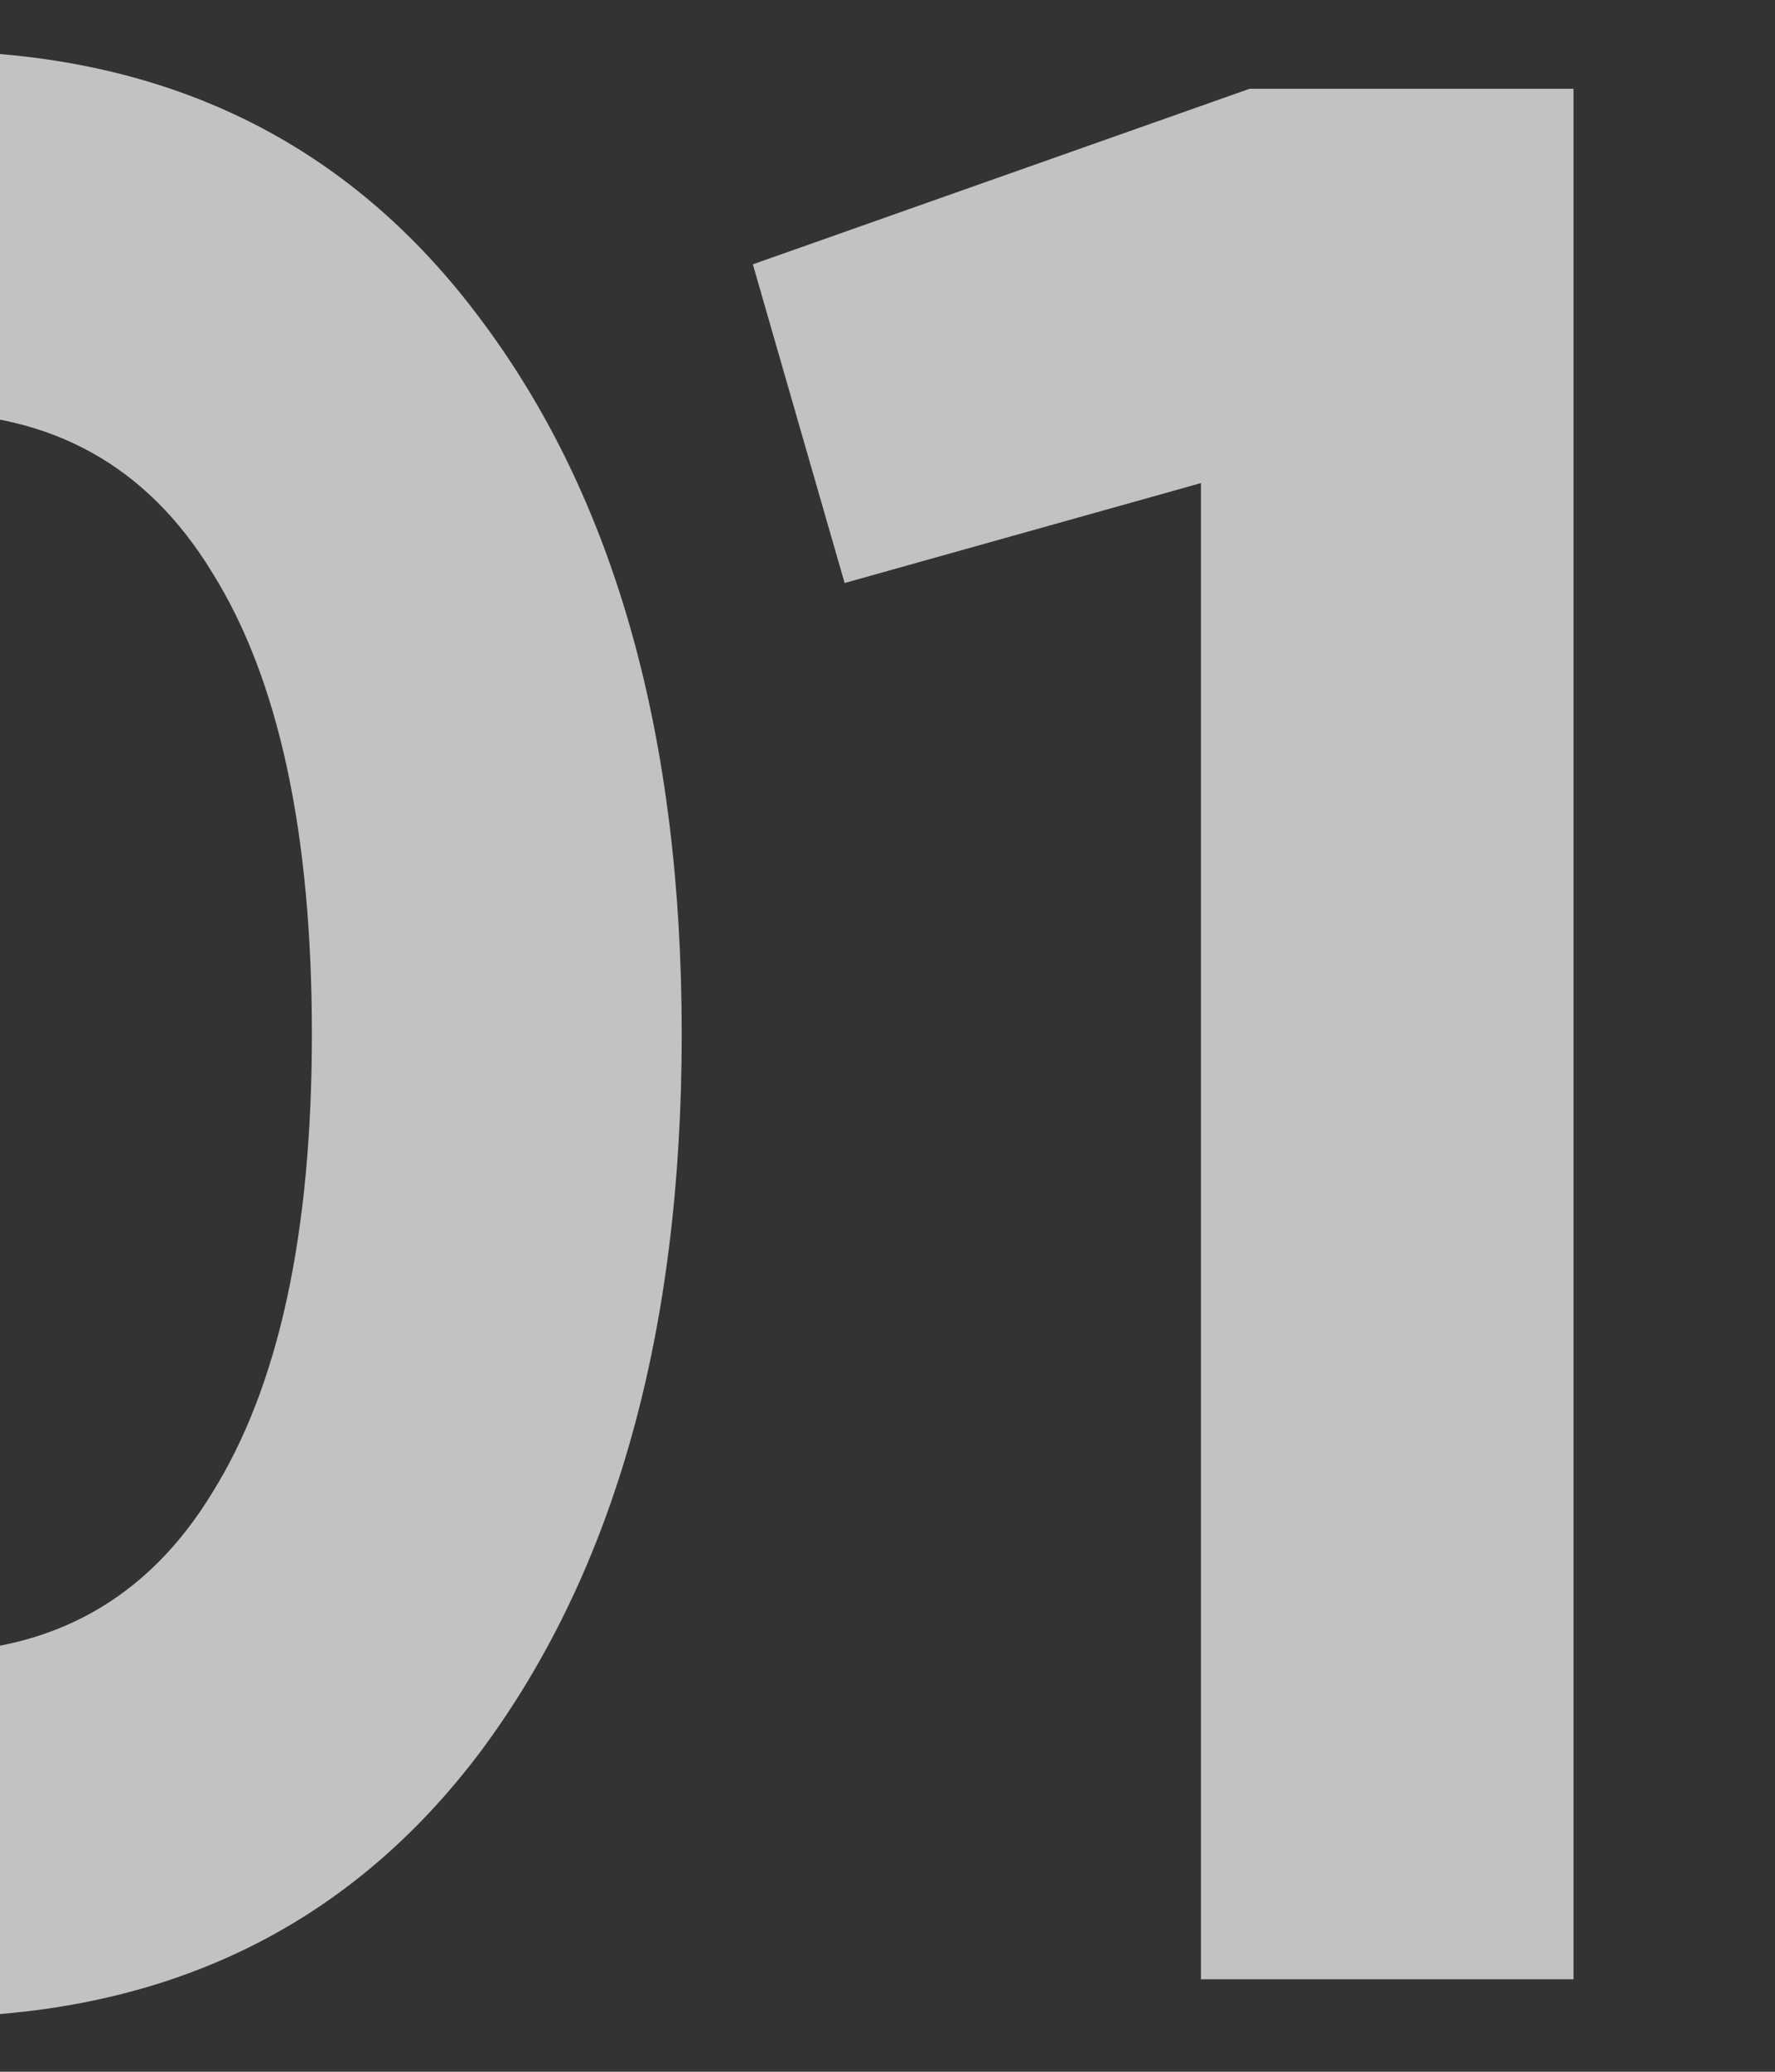<?xml version="1.0" encoding="UTF-8"?> <svg xmlns="http://www.w3.org/2000/svg" width="96" height="112" viewBox="0 0 96 112" fill="none"><rect x="0" y="0" width="96" height="112" fill="#333333" stroke="none"/> <g clip-path="url(#clip0_344_22)"> <path opacity="0.7" d="M-4.01 109.044C-16.761 109.044 -26.786 104.226 -34.086 94.59C-41.289 84.857 -44.89 71.96 -44.89 55.9C-44.89 39.84 -41.289 26.992 -34.086 17.356C-26.786 7.623 -16.761 2.756 -4.01 2.756C8.838 2.756 18.863 7.623 26.066 17.356C33.269 26.992 36.87 39.84 36.87 55.9C36.87 71.96 33.269 84.857 26.066 94.59C18.863 104.226 8.838 109.044 -4.01 109.044ZM-19.486 80.866C-15.982 86.511 -10.823 89.334 -4.01 89.334C2.803 89.334 7.962 86.463 11.466 80.72C15.067 74.977 16.868 66.704 16.868 55.9C16.868 44.999 15.067 36.677 11.466 30.934C7.962 25.191 2.803 22.32 -4.01 22.32C-10.823 22.32 -15.982 25.191 -19.486 30.934C-22.99 36.677 -24.742 44.999 -24.742 55.9C-24.742 66.801 -22.99 75.123 -19.486 80.866ZM67.581 4.8H85.101V107H64.953V26.116L45.681 31.518L40.717 14.29L67.581 4.8Z" fill="white"></path> </g> <defs> <clipPath id="clip0_344_22"> <rect width="96" height="112" fill="white"></rect> </clipPath> </defs> </svg> 